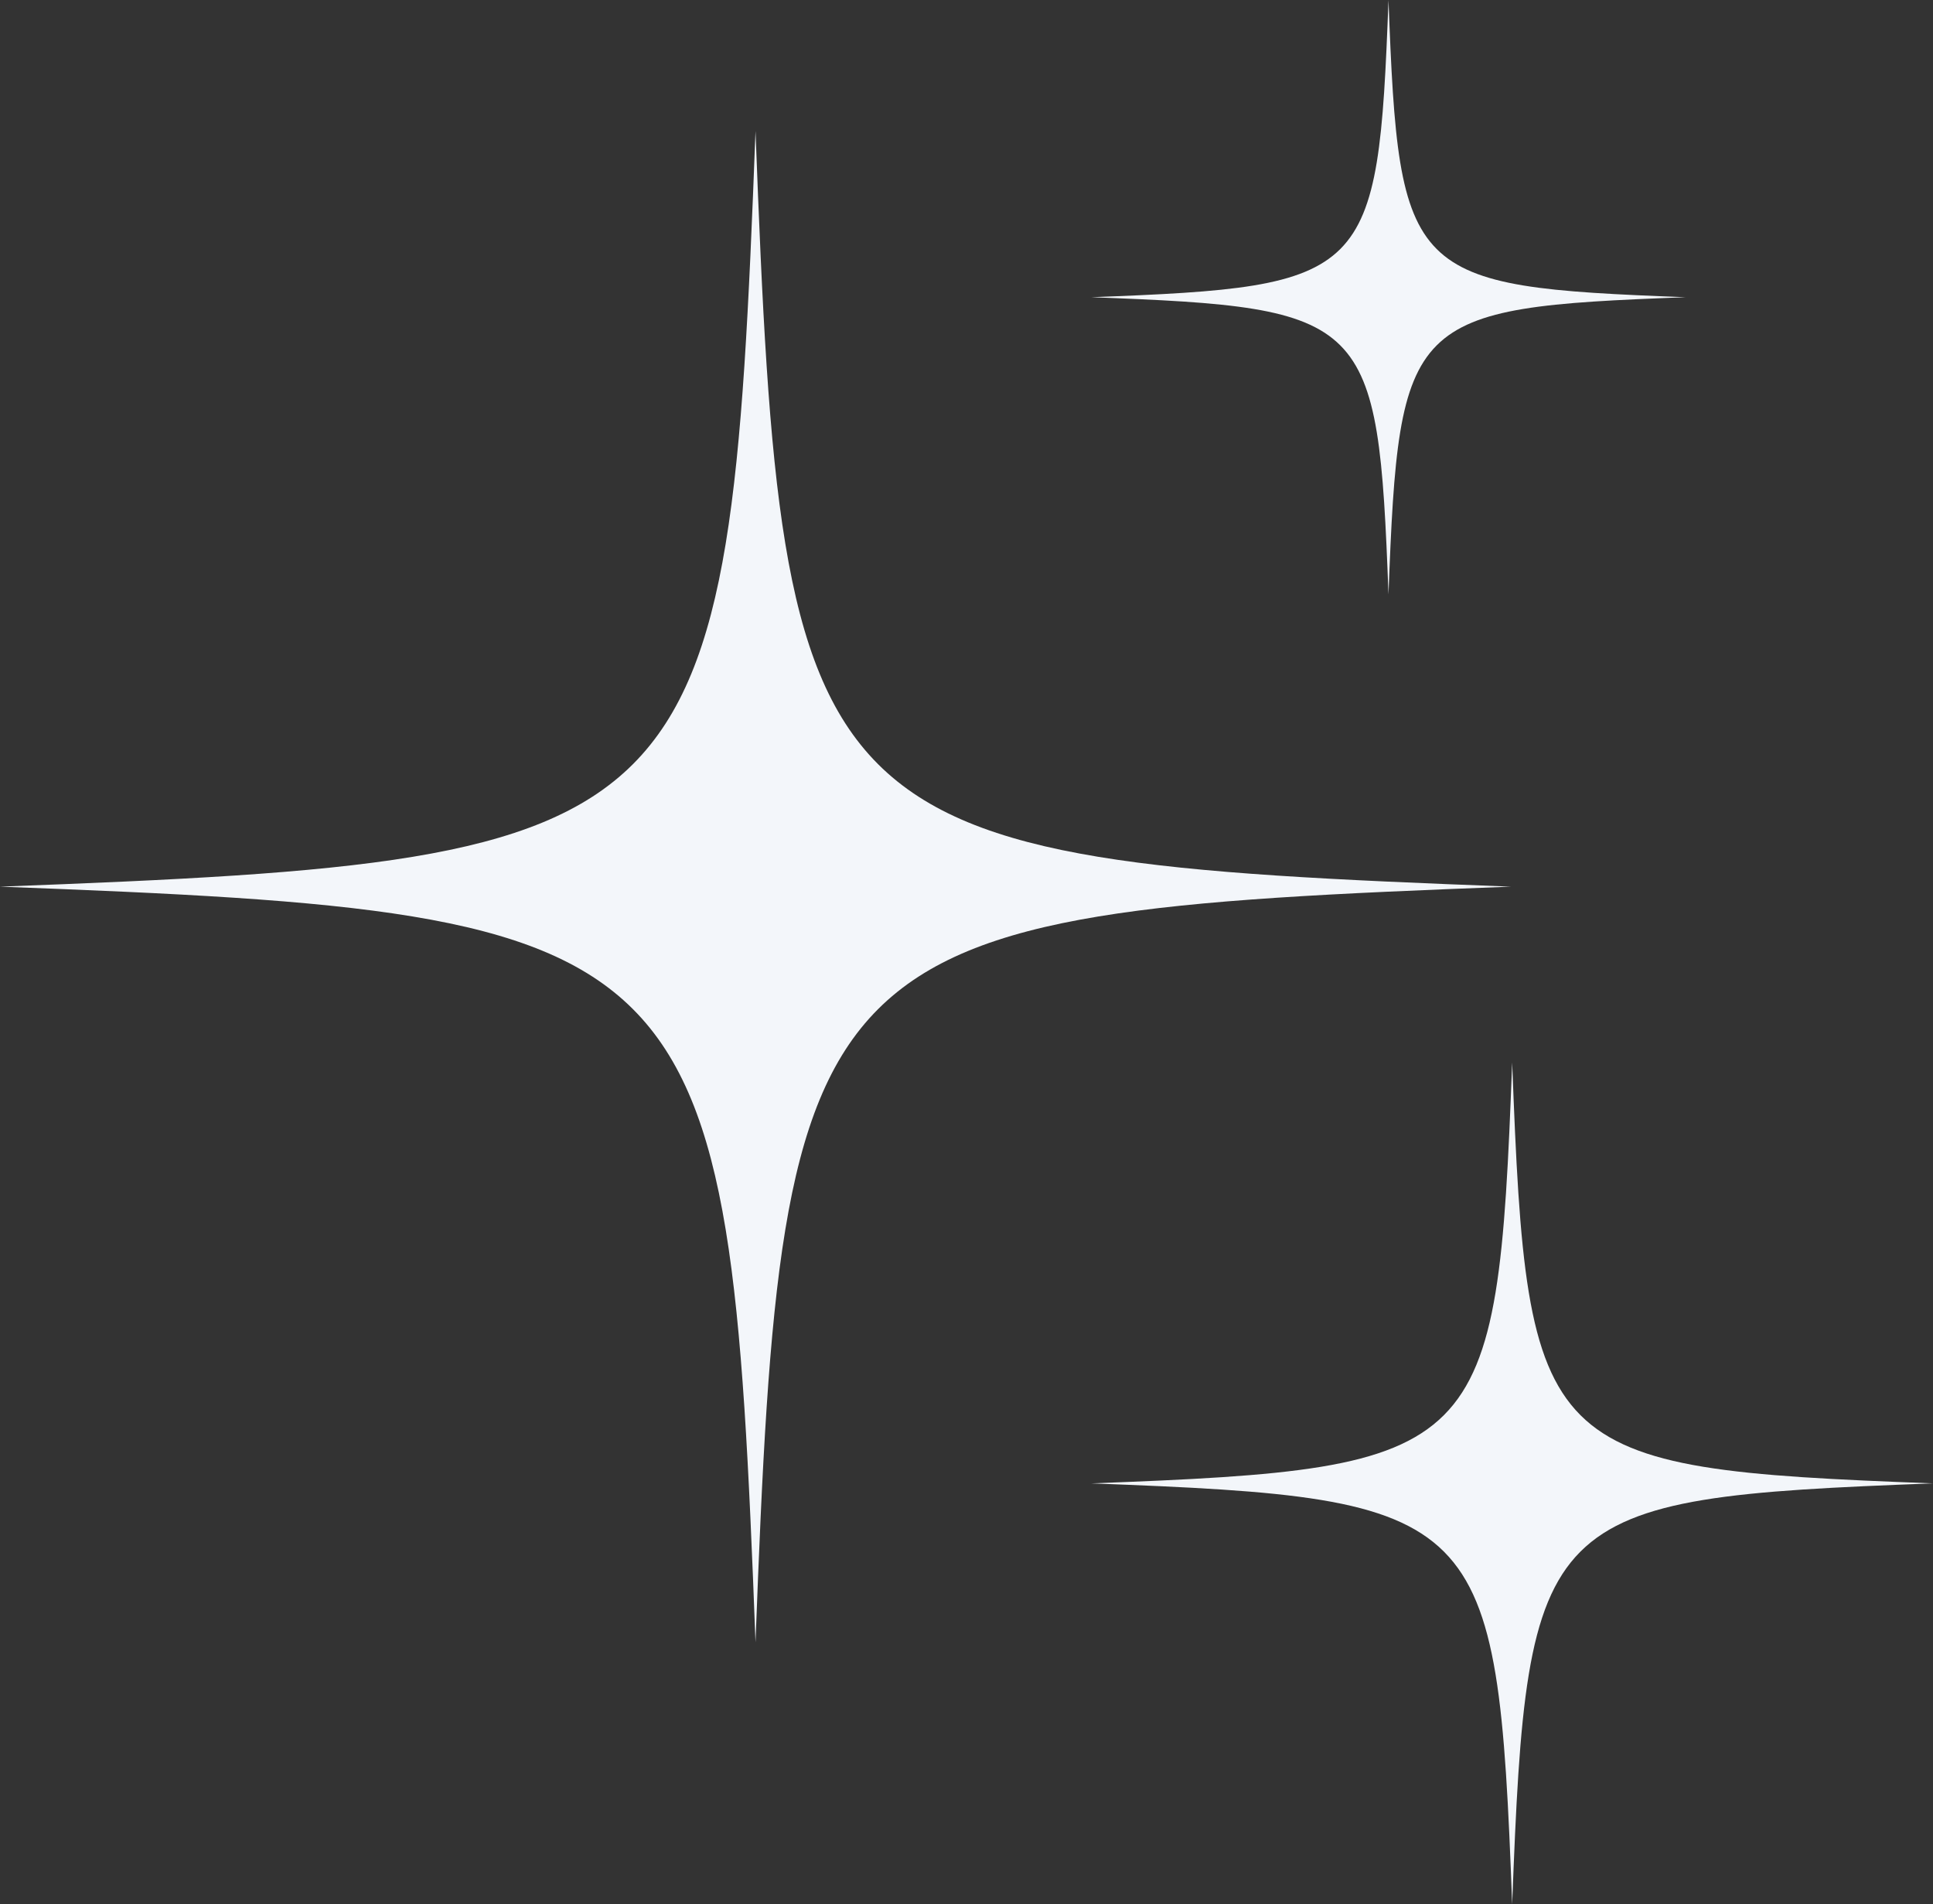 <?xml version="1.0" encoding="UTF-8" standalone="no"?><svg xmlns="http://www.w3.org/2000/svg" xmlns:xlink="http://www.w3.org/1999/xlink" fill="#f3f6fa" height="975.1" preserveAspectRatio="xMidYMid meet" version="1" viewBox="0.0 0.0 990.0 975.1" width="990" zoomAndPan="magnify"><rect x="0.0" y="0.0" width="990.0" height="975.1" fill="#333333" stroke="none"/><defs><clipPath id="a"><path d="M 558 544 L 990 544 L 990 975.102 L 558 975.102 Z M 558 544"/></clipPath></defs><g><g id="change1_2"><path d="M 773.875 454.016 C 411.637 467.656 400.578 478.715 386.938 840.953 C 373.297 478.715 362.238 467.656 0 454.016 C 362.238 440.375 373.297 429.316 386.938 67.078 C 400.578 429.316 411.637 440.375 773.875 454.016" fill="inherit"/></g><g clip-path="url(#a)" id="change1_1"><path d="M 990 759.57 C 788.23 767.172 782.07 773.328 774.473 975.102 C 766.875 773.328 760.715 767.172 558.941 759.57 C 760.715 751.973 766.875 745.812 774.473 544.043 C 782.07 745.812 788.23 751.973 990 759.57" fill="inherit"/></g><g id="change1_3"><path d="M 863.305 152.188 C 720.84 157.551 716.488 161.898 711.125 304.367 C 705.762 161.898 701.41 157.551 558.941 152.188 C 701.41 146.82 705.762 142.473 711.125 0.004 C 716.488 142.473 720.84 146.82 863.305 152.188" fill="inherit"/></g></g></svg>